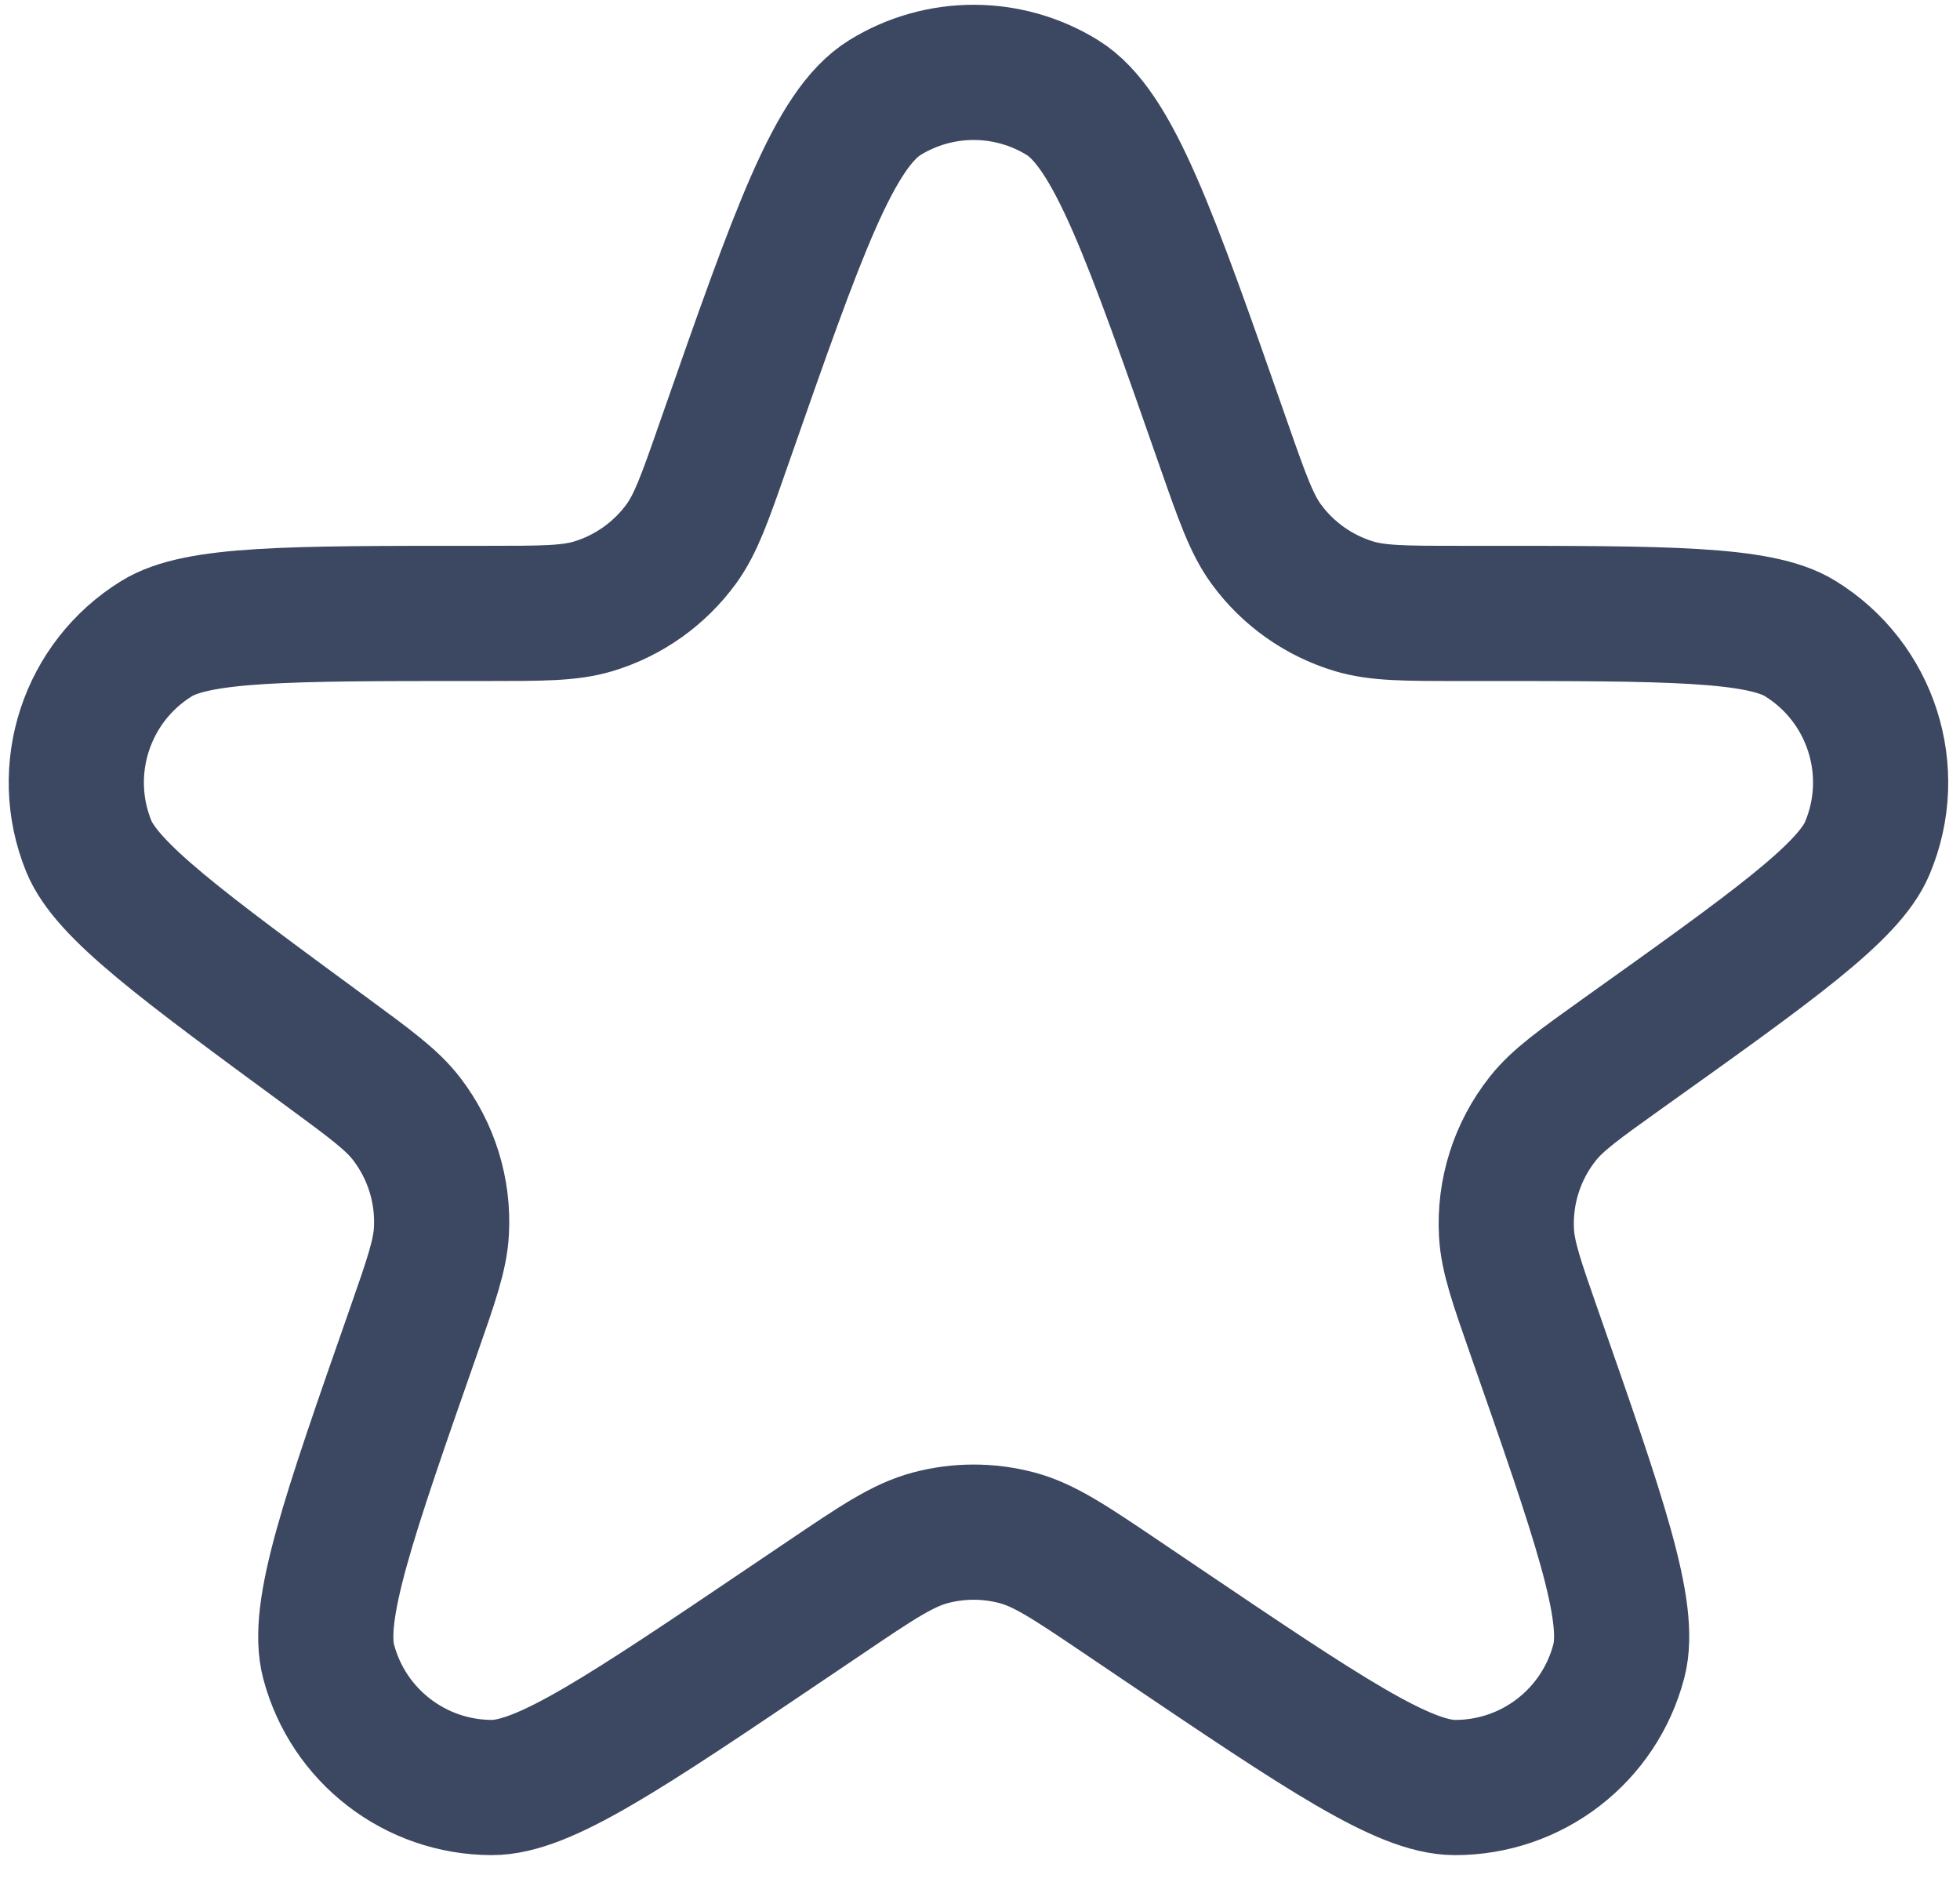 <?xml version="1.0" encoding="UTF-8"?> <svg xmlns="http://www.w3.org/2000/svg" width="29" height="28" viewBox="0 0 29 28" fill="none"><path d="M10.742 6.474C11.807 3.43 12.34 1.908 13.095 1.442C13.899 0.947 14.913 0.947 15.717 1.442C16.473 1.908 17.017 3.464 18.106 6.577V6.577C18.38 7.359 18.517 7.75 18.735 8.049C19.055 8.487 19.509 8.809 20.029 8.967C20.383 9.074 20.789 9.074 21.6 9.074H21.916C24.66 9.074 26.031 9.074 26.633 9.444C27.687 10.091 28.11 11.411 27.627 12.55C27.352 13.2 26.235 13.996 24.001 15.589V15.589C23.365 16.044 23.047 16.27 22.827 16.548C22.447 17.027 22.256 17.629 22.29 18.239C22.31 18.592 22.44 18.965 22.701 19.711V19.711C23.662 22.459 24.143 23.833 23.953 24.568C23.666 25.675 22.666 26.446 21.523 26.442C20.764 26.439 19.572 25.634 17.188 24.026L16.597 23.627C15.834 23.112 15.453 22.855 15.043 22.747C14.626 22.637 14.187 22.637 13.77 22.747C13.36 22.855 12.978 23.112 12.216 23.627L11.651 24.008C9.246 25.631 8.043 26.443 7.276 26.442C6.143 26.44 5.153 25.676 4.863 24.581C4.667 23.84 5.152 22.454 6.122 19.682V19.682C6.382 18.939 6.511 18.568 6.531 18.215C6.565 17.616 6.381 17.024 6.015 16.549C5.799 16.269 5.485 16.039 4.858 15.578V15.578C2.672 13.973 1.579 13.17 1.312 12.514C0.854 11.383 1.279 10.086 2.318 9.446C2.921 9.074 4.277 9.074 6.989 9.074H7.223C8.024 9.074 8.424 9.074 8.775 8.97C9.301 8.812 9.76 8.486 10.083 8.042C10.297 7.745 10.43 7.367 10.694 6.611L10.742 6.474Z" stroke="#3C4761" stroke-width="2" stroke-linejoin="round"></path></svg> 